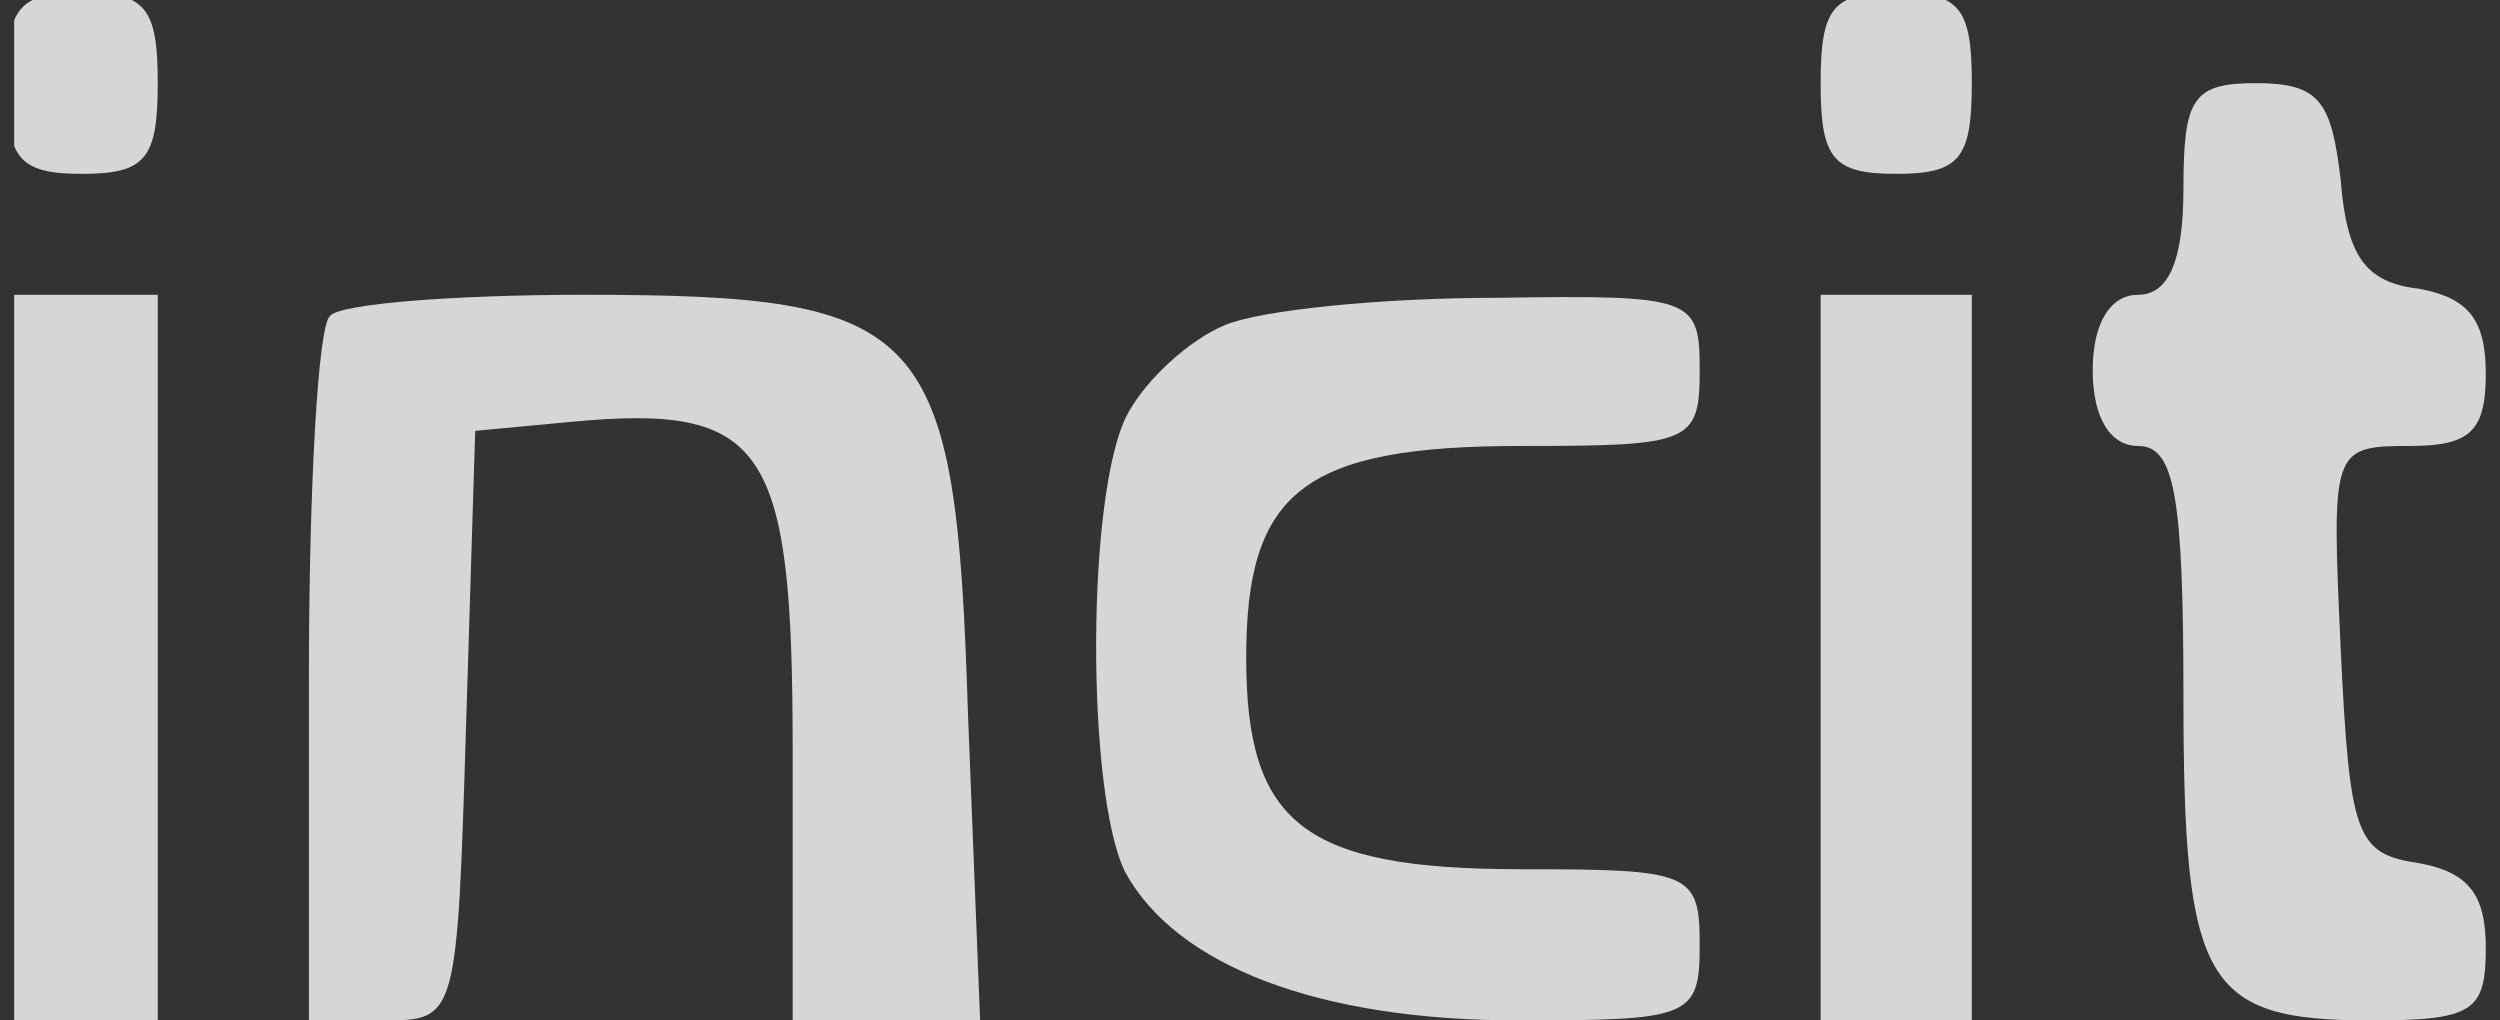 <svg width="98" height="40" viewBox="0 0 98 40" fill="none" xmlns="http://www.w3.org/2000/svg">
<rect x="0" y="0" width="98" height="40" fill="#333333" stroke="none"/>
<g style="mix-blend-mode:luminosity" opacity="0.8" clip-path="url(#clip0_830_1974)">
<path d="M0.258 3.26C0.258 6.223 0.732 6.815 3.221 6.815C5.71 6.815 6.184 6.223 6.184 3.26C6.184 0.297 5.71 -0.296 3.221 -0.296C0.732 -0.296 0.258 0.297 0.258 3.26Z" fill="white"/>
<path d="M71.369 3.26C71.369 6.223 71.843 6.815 74.332 6.815C76.821 6.815 77.295 6.223 77.295 3.26C77.295 0.297 76.821 -0.296 74.332 -0.296C71.843 -0.296 71.369 0.297 71.369 3.26Z" fill="white"/>
<path d="M85.591 7.407C85.591 10.252 84.998 11.556 83.813 11.556C82.746 11.556 82.035 12.622 82.035 14.518C82.035 16.415 82.746 17.482 83.813 17.482C85.235 17.482 85.591 19.378 85.591 27.319C85.591 38.578 86.42 40 92.939 40C96.969 40 97.443 39.644 97.443 37.156C97.443 35.022 96.731 34.193 94.835 33.837C92.346 33.481 92.109 32.77 91.754 25.422C91.398 17.6 91.398 17.482 94.48 17.482C96.85 17.482 97.443 16.889 97.443 14.637C97.443 12.504 96.731 11.674 94.835 11.319C92.702 11.082 91.991 10.015 91.754 7.052C91.398 3.97 90.924 3.259 88.435 3.259C85.946 3.259 85.591 3.852 85.591 7.407Z" fill="white"/>
<path d="M0.258 25.778V40H3.221H6.184V25.778V11.556H3.221H0.258V25.778Z" fill="white"/>
<path d="M12.939 12.385C12.465 12.741 12.109 19.141 12.109 26.607V40H15.072C17.917 40 17.917 39.882 18.272 28.385L18.628 16.889L22.421 16.533C30.006 15.822 31.072 17.482 31.072 29.333V40H34.746H38.42L37.946 28.03C37.472 12.741 36.406 11.556 22.895 11.556C17.798 11.556 13.295 11.911 12.939 12.385Z" fill="white"/>
<path d="M48.021 12.741C46.599 13.333 44.94 14.874 44.228 16.178C42.569 19.141 42.569 31.111 44.11 34.193C46.125 37.867 51.695 40 59.517 40C66.273 40 66.628 39.882 66.628 37.037C66.628 34.193 66.273 34.074 59.636 34.074C51.102 34.074 48.851 32.296 48.851 25.778C48.851 19.259 51.102 17.482 59.636 17.482C66.273 17.482 66.628 17.363 66.628 14.518C66.628 11.674 66.391 11.556 58.688 11.674C54.184 11.674 49.443 12.148 48.021 12.741Z" fill="white"/>
<path d="M71.369 25.778V40H74.332H77.295V25.778V11.556H74.332H71.369V25.778Z" fill="white"/>
</g>
<defs>
<clipPath id="clip0_830_1974">
<rect width="96.889" height="40" fill="white" transform="translate(0.555)"/>
</clipPath>
</defs>
</svg>
